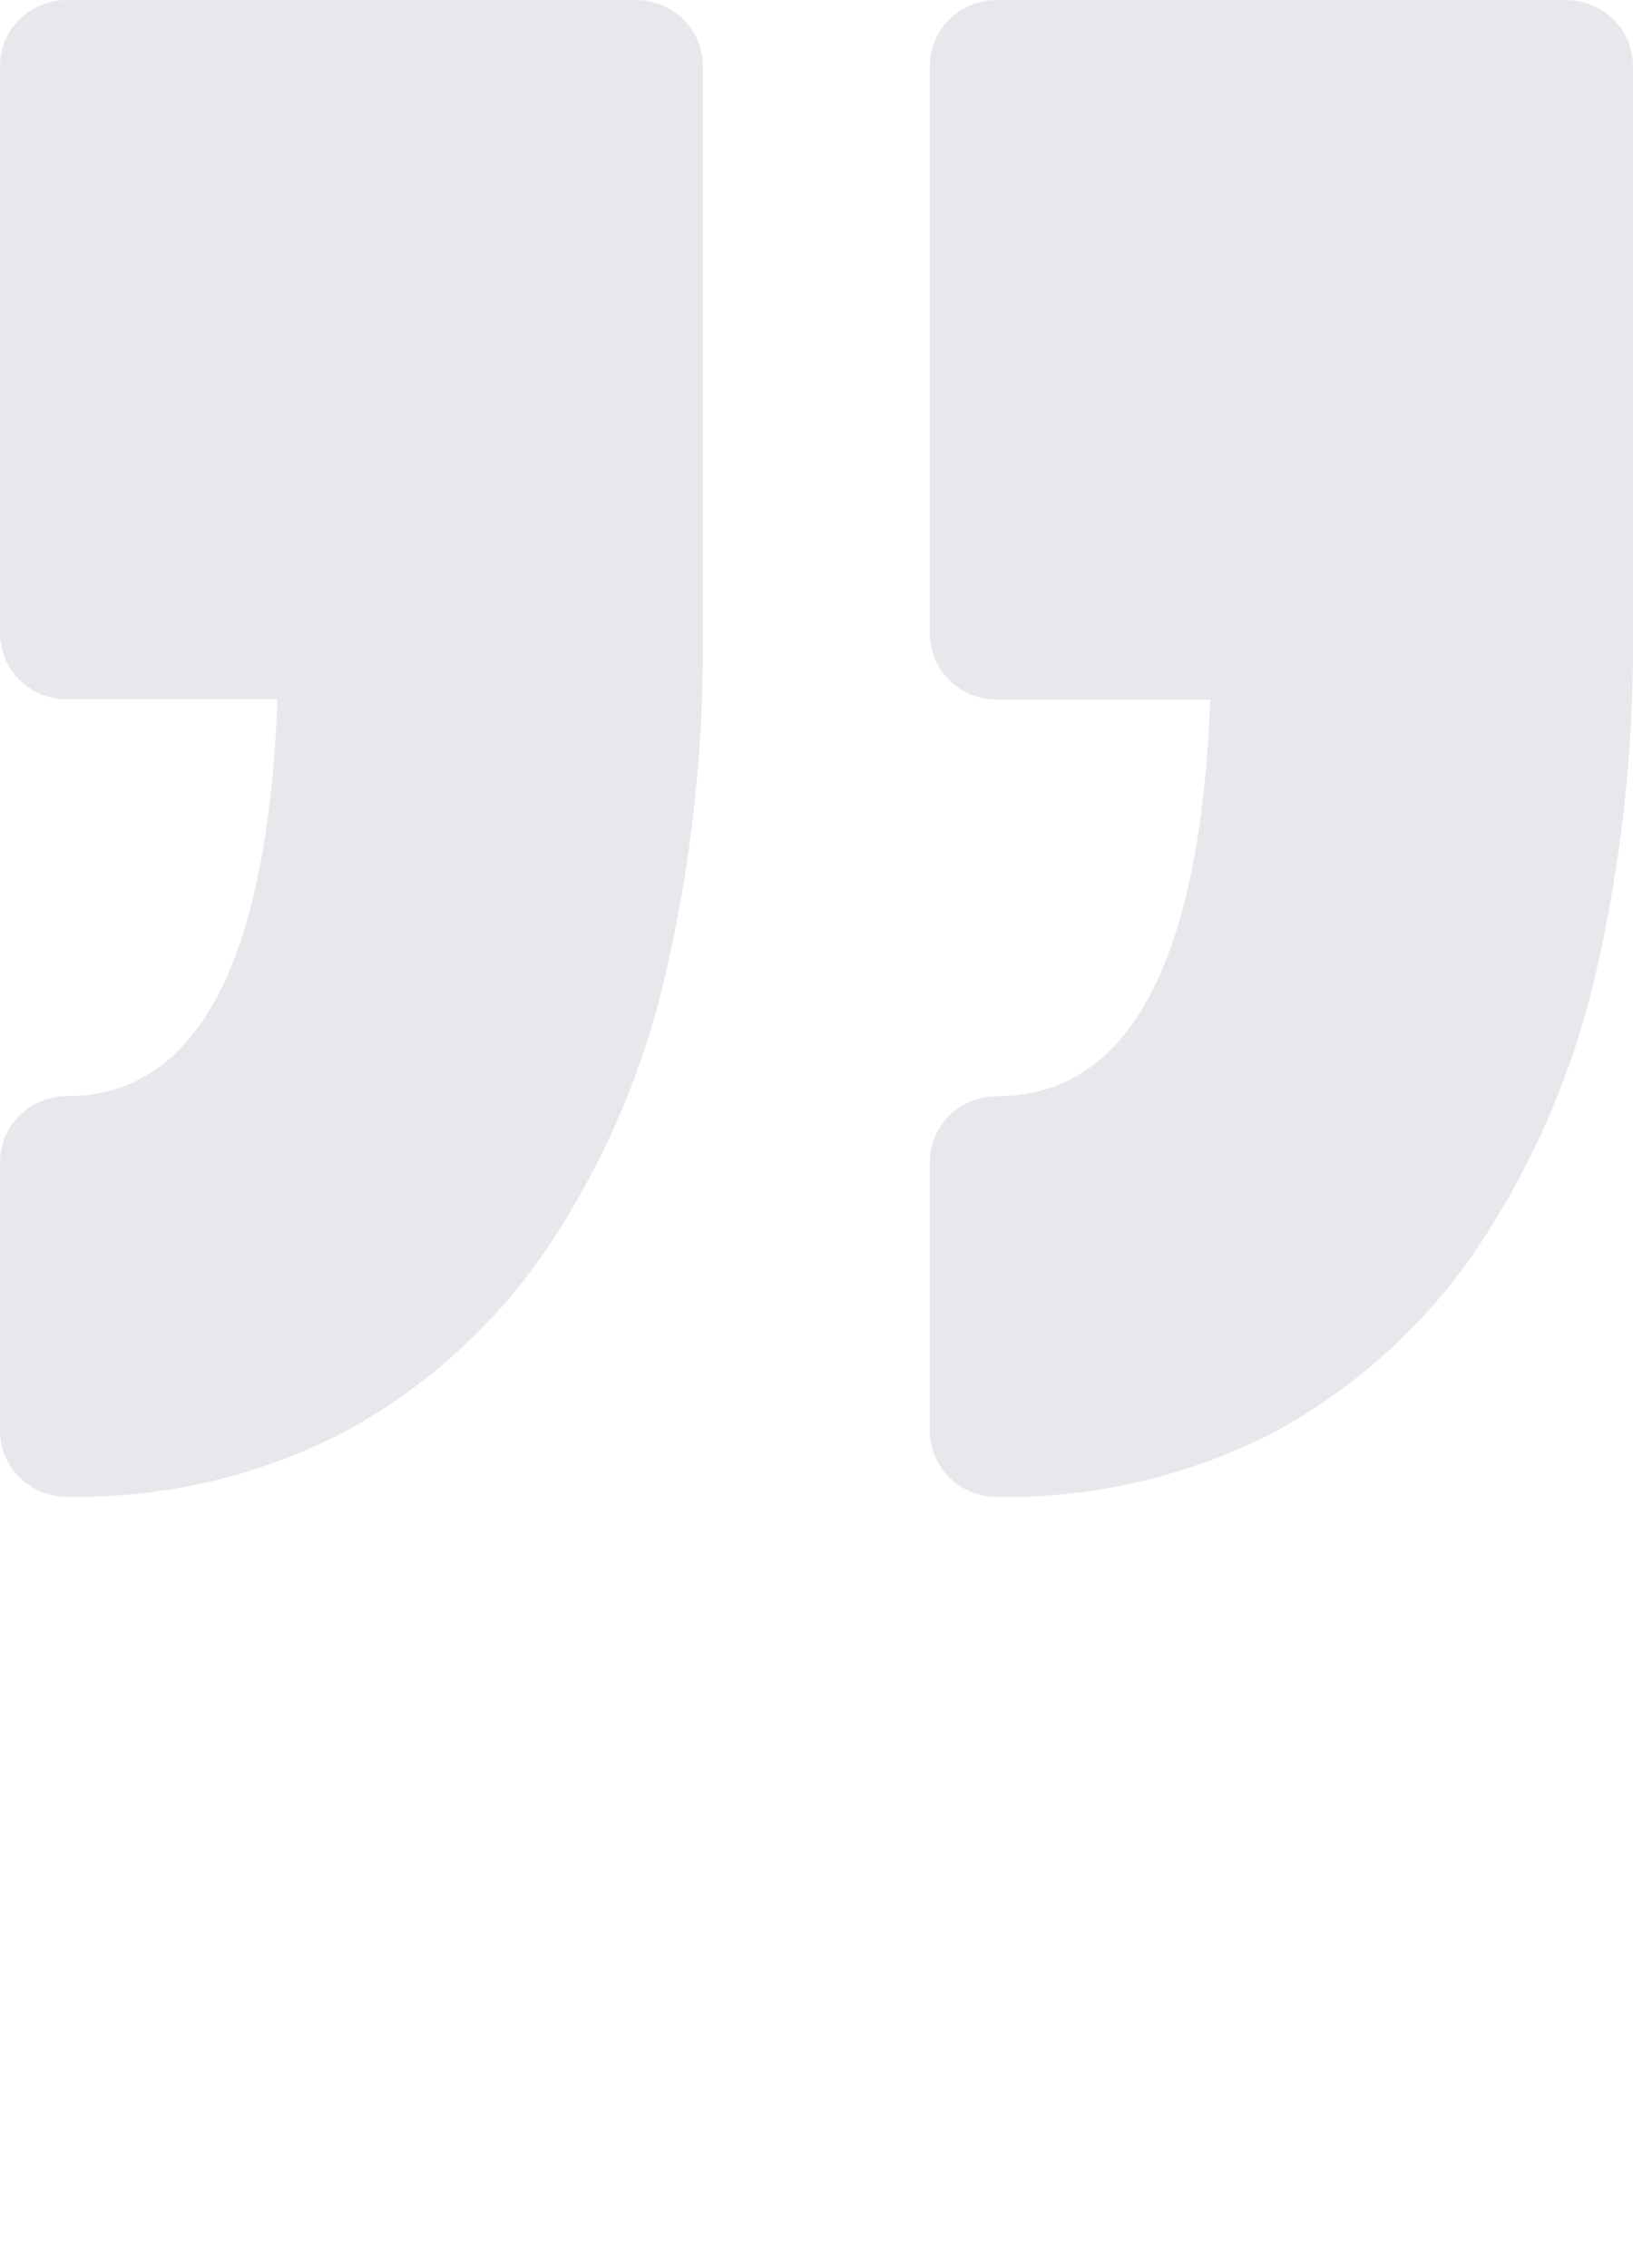 <svg width="36" height="50" viewBox="0 0 36 50" fill="none" xmlns="http://www.w3.org/2000/svg">
<path opacity="0.1" d="M20.498 31.543V25.621C20.498 25.43 20.536 25.241 20.61 25.064C20.684 24.887 20.793 24.727 20.93 24.592C21.067 24.456 21.23 24.349 21.409 24.276C21.588 24.203 21.78 24.166 21.974 24.166C24.88 24.166 26.461 21.226 26.681 15.422H21.973C21.582 15.422 21.208 15.269 20.931 14.996C20.655 14.724 20.499 14.355 20.498 13.97V1.456C20.498 1.264 20.536 1.075 20.61 0.899C20.685 0.722 20.793 0.562 20.93 0.427C21.067 0.292 21.23 0.184 21.409 0.111C21.588 0.038 21.78 0.001 21.974 0.001H34.523C34.914 0.001 35.289 0.154 35.566 0.427C35.843 0.7 35.998 1.07 35.998 1.456V13.966C36.024 16.519 35.741 19.067 35.155 21.554C34.655 23.695 33.768 25.73 32.536 27.56C31.398 29.228 29.873 30.603 28.087 31.571C26.203 32.545 24.102 33.036 21.975 32.998C21.782 32.998 21.589 32.961 21.41 32.888C21.231 32.815 21.068 32.707 20.931 32.572C20.794 32.437 20.685 32.276 20.611 32.1C20.536 31.923 20.498 31.734 20.498 31.543ZM1.475 24.163C1.084 24.163 0.709 24.316 0.432 24.589C0.156 24.861 0 25.231 2.38894e-07 25.617V31.543C0 31.929 0.156 32.298 0.433 32.571C0.709 32.843 1.084 32.996 1.475 32.996C3.601 33.034 5.702 32.544 7.586 31.57C9.372 30.602 10.898 29.227 12.034 27.558C13.267 25.728 14.155 23.693 14.654 21.552C15.239 19.064 15.521 16.515 15.494 13.961V1.455C15.493 1.069 15.338 0.699 15.061 0.426C14.784 0.153 14.409 -6.24286e-08 14.018 0H1.475C1.084 0 0.709 0.154 0.432 0.426C0.156 0.699 0 1.069 2.38894e-07 1.455V13.961C-0 14.152 0.038 14.342 0.112 14.518C0.186 14.695 0.295 14.855 0.432 14.991C0.569 15.126 0.731 15.233 0.91 15.306C1.089 15.379 1.281 15.417 1.475 15.417H6.116C5.899 21.222 4.341 24.163 1.475 24.163Z" fill="#111543"/>
</svg>
